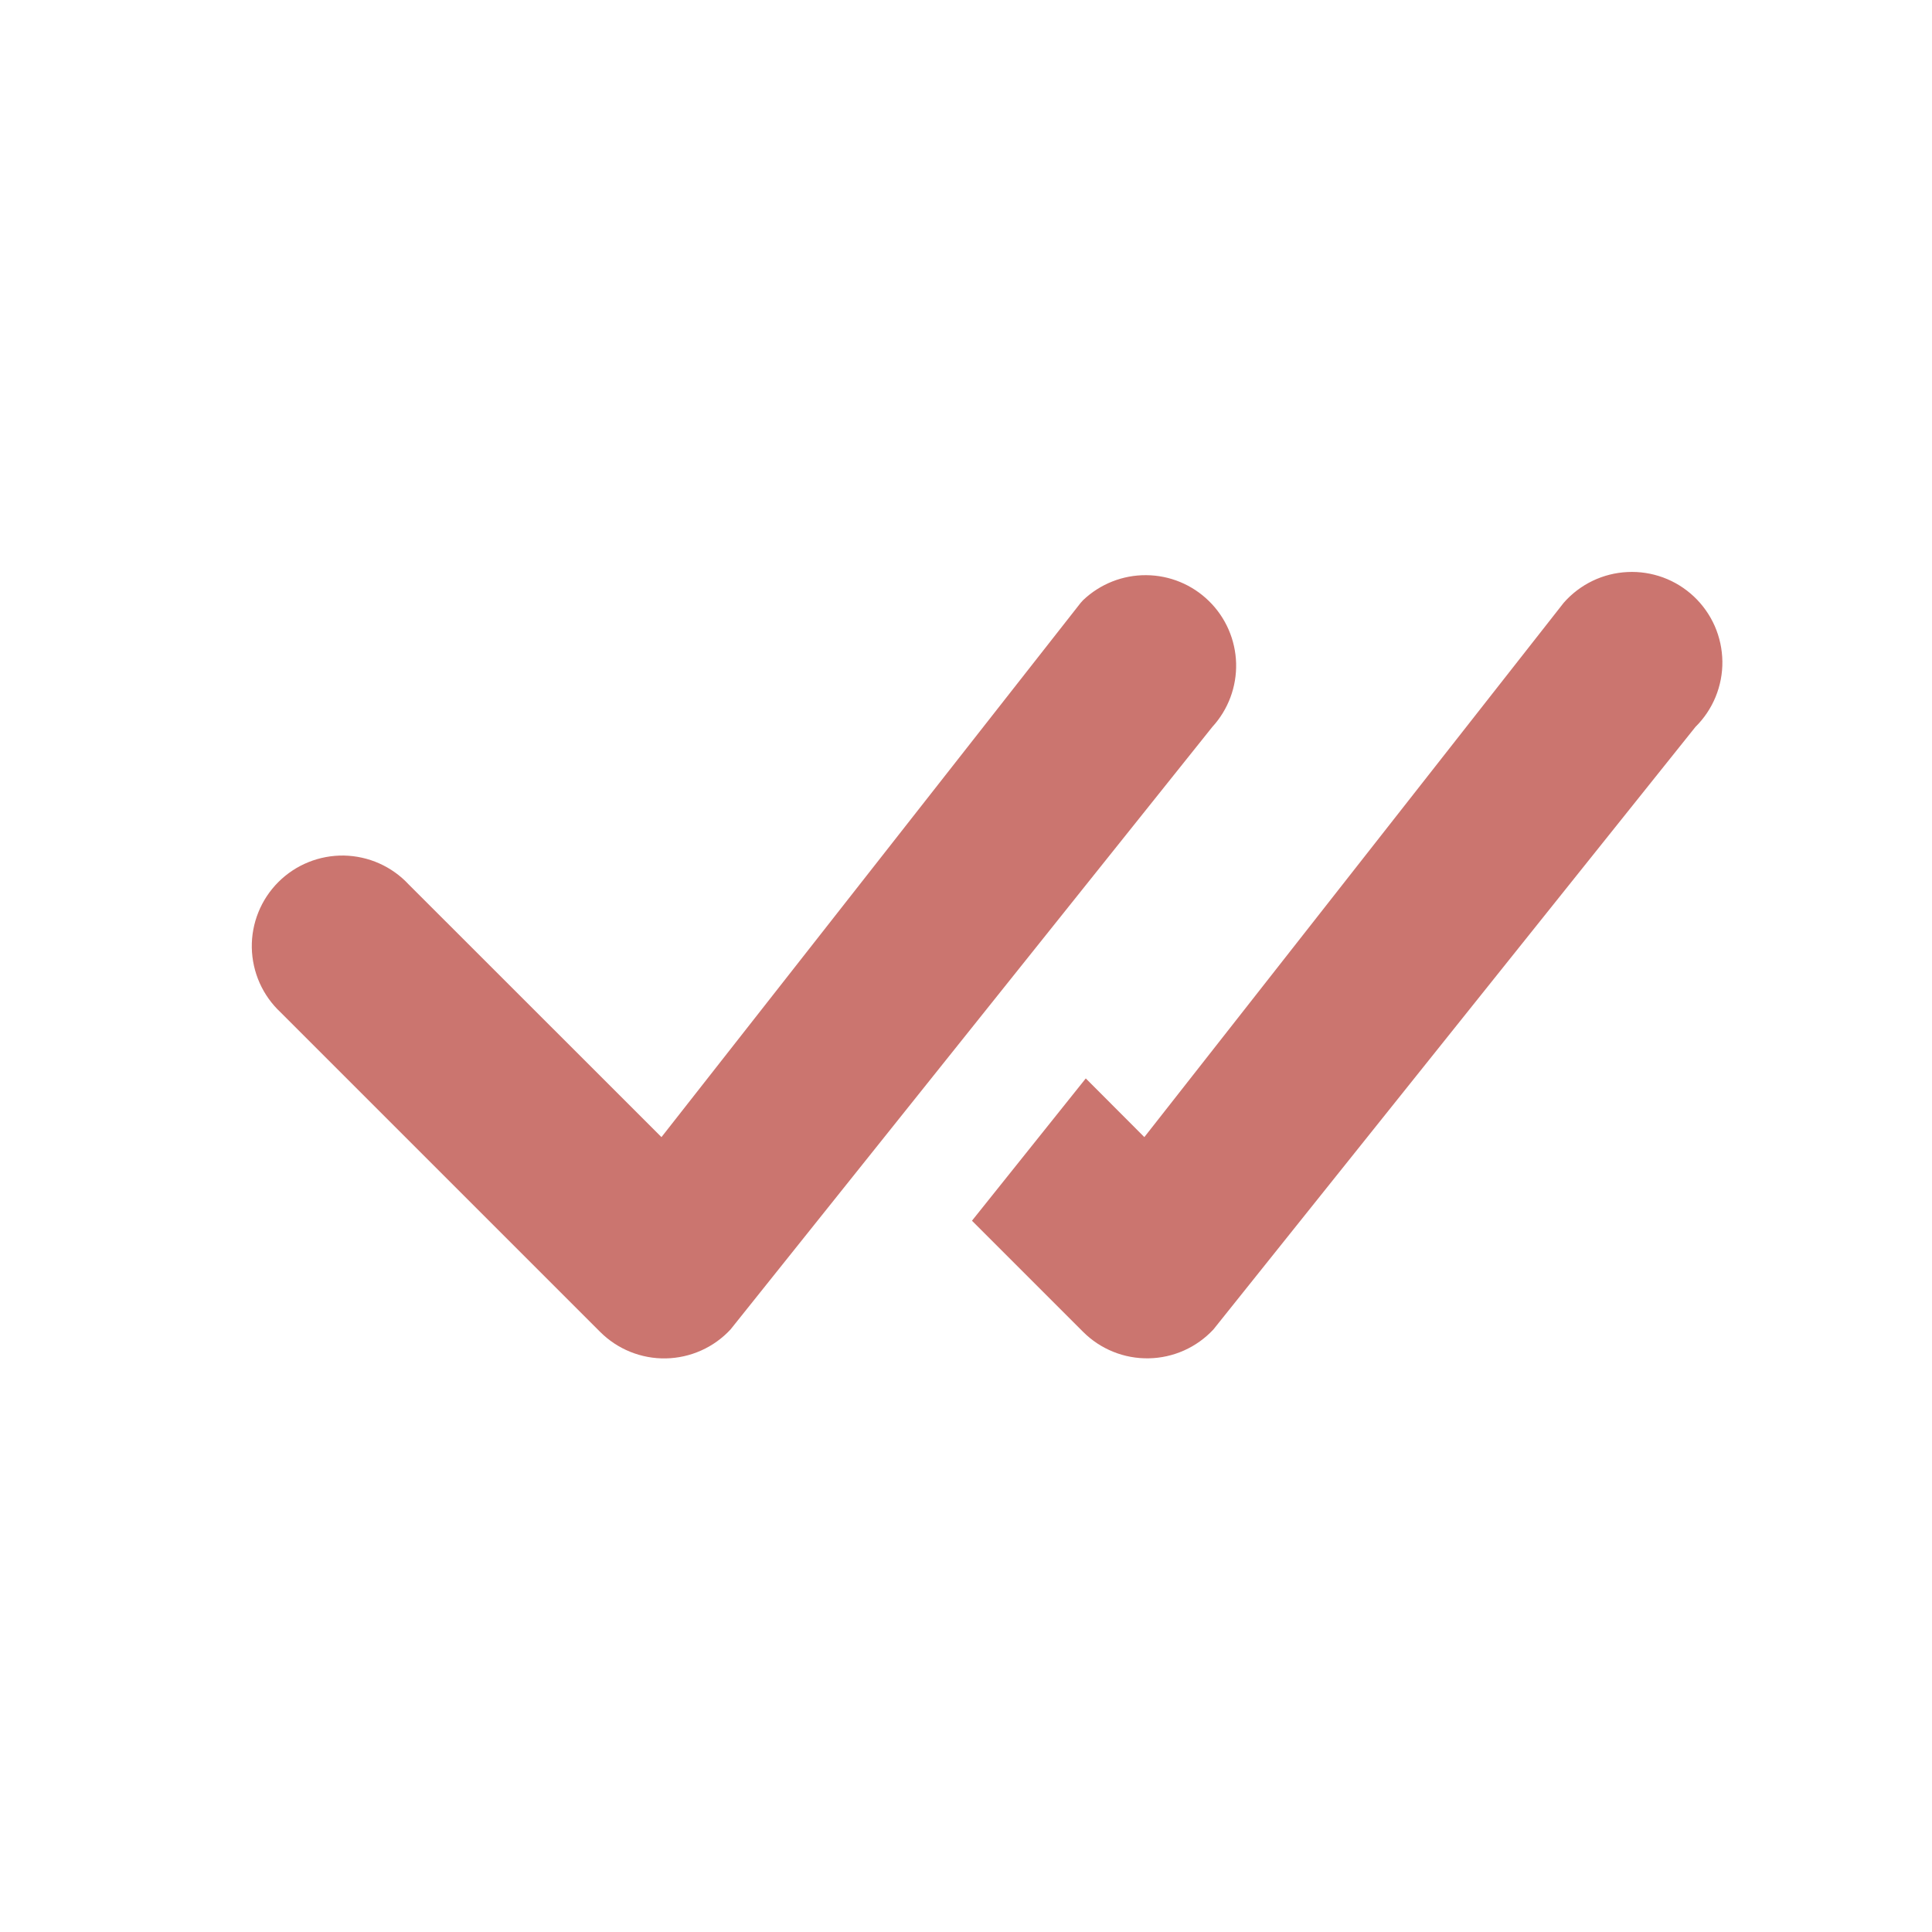 <svg width="48" height="48" viewBox="0 0 48 48" fill="none" xmlns="http://www.w3.org/2000/svg">
<path d="M26.91 14.91C27.333 14.508 27.895 14.285 28.478 14.29C29.062 14.294 29.621 14.525 30.037 14.934C30.454 15.342 30.695 15.897 30.711 16.48C30.726 17.064 30.514 17.63 30.12 18.06L18.15 33.03C17.944 33.252 17.696 33.43 17.42 33.553C17.143 33.677 16.845 33.743 16.543 33.749C16.24 33.755 15.94 33.699 15.659 33.586C15.379 33.473 15.124 33.304 14.91 33.09L6.972 25.152C6.751 24.946 6.574 24.698 6.451 24.422C6.328 24.146 6.262 23.848 6.256 23.546C6.251 23.244 6.306 22.944 6.42 22.663C6.533 22.383 6.701 22.129 6.915 21.915C7.129 21.701 7.383 21.533 7.663 21.42C7.943 21.307 8.243 21.251 8.546 21.256C8.848 21.262 9.146 21.328 9.422 21.451C9.698 21.574 9.946 21.751 10.152 21.972L16.434 28.251L26.85 14.976C26.869 14.953 26.889 14.931 26.91 14.91ZM24.15 30.33L26.91 33.09C27.124 33.304 27.378 33.472 27.659 33.585C27.939 33.698 28.239 33.753 28.541 33.747C28.843 33.742 29.141 33.675 29.417 33.552C29.693 33.429 29.941 33.251 30.147 33.03L42.123 18.06C42.338 17.848 42.508 17.594 42.623 17.315C42.738 17.035 42.796 16.735 42.792 16.433C42.788 16.131 42.724 15.832 42.603 15.555C42.481 15.278 42.305 15.029 42.085 14.821C41.865 14.614 41.606 14.453 41.322 14.348C41.038 14.244 40.737 14.197 40.435 14.212C40.133 14.226 39.837 14.301 39.565 14.432C39.292 14.564 39.049 14.749 38.85 14.976L28.431 28.251L26.976 26.793L24.147 30.33H24.15Z" fill="#CB756F"/>
</svg>
